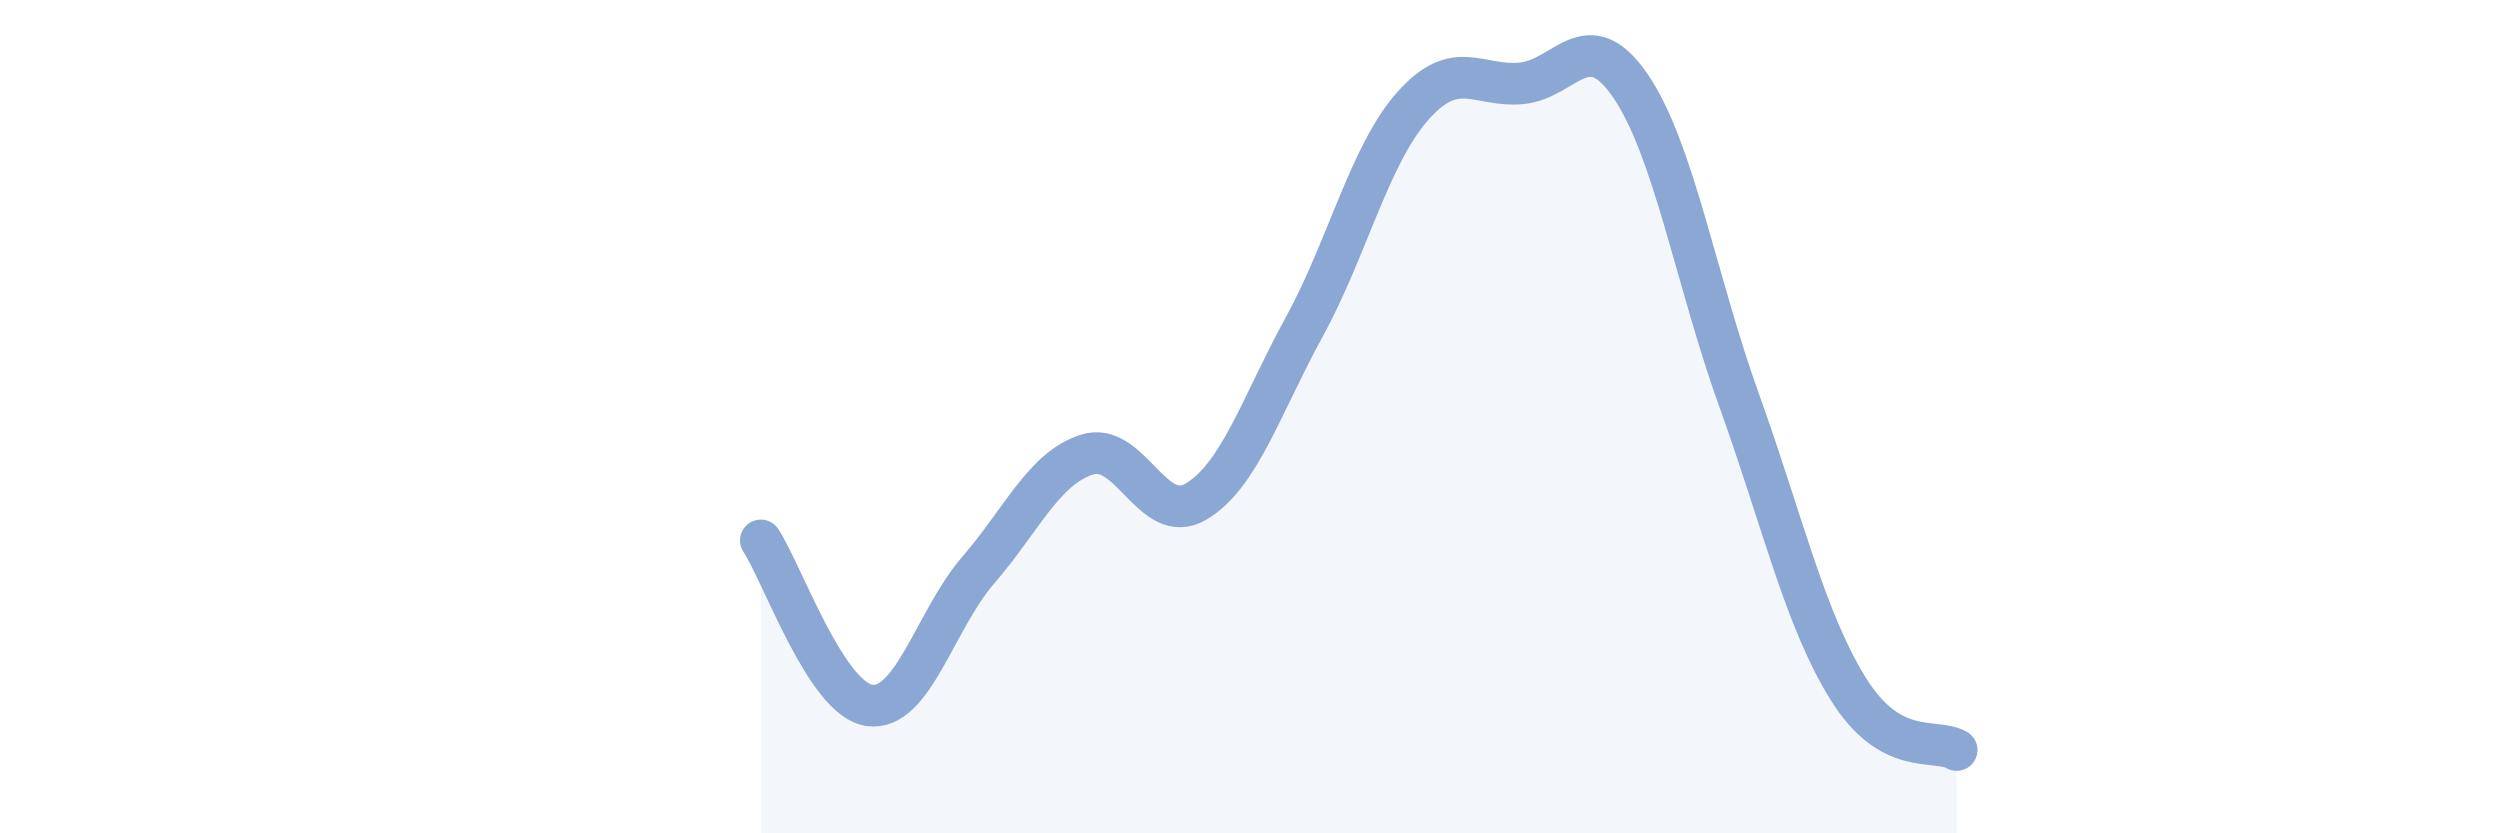 
    <svg width="60" height="20" viewBox="0 0 60 20" xmlns="http://www.w3.org/2000/svg">
      <path
        d="M 18.26,12.97 C 18.78,13.76 19.83,16.79 20.87,16.93 C 21.91,17.07 22.44,14.88 23.48,13.68 C 24.52,12.48 25.05,11.24 26.09,10.91 C 27.13,10.58 27.66,12.65 28.7,12.04 C 29.74,11.43 30.26,9.75 31.3,7.85 C 32.34,5.95 32.87,3.71 33.91,2.54 C 34.95,1.37 35.48,2.1 36.52,2 C 37.56,1.9 38.09,0.54 39.13,2.06 C 40.17,3.58 40.7,6.72 41.74,9.61 C 42.78,12.5 43.31,14.84 44.35,16.52 C 45.39,18.2 46.44,17.7 46.96,18L46.96 20L18.26 20Z"
        fill="#8ba7d3"
        opacity="0.1"
        stroke-linecap="round"
        stroke-linejoin="round"
      />
      <path
        d="M 18.26,12.97 C 18.78,13.76 19.83,16.79 20.87,16.93 C 21.91,17.07 22.44,14.88 23.48,13.68 C 24.52,12.48 25.05,11.24 26.09,10.91 C 27.13,10.58 27.66,12.65 28.7,12.04 C 29.74,11.43 30.26,9.75 31.3,7.85 C 32.34,5.95 32.87,3.71 33.91,2.54 C 34.95,1.37 35.48,2.1 36.52,2 C 37.56,1.9 38.09,0.54 39.13,2.06 C 40.17,3.58 40.7,6.72 41.74,9.61 C 42.78,12.5 43.31,14.84 44.35,16.52 C 45.39,18.2 46.44,17.7 46.96,18"
        stroke="#8ba7d3"
        stroke-width="1"
        fill="none"
        stroke-linecap="round"
        stroke-linejoin="round"
      />
    </svg>
  
